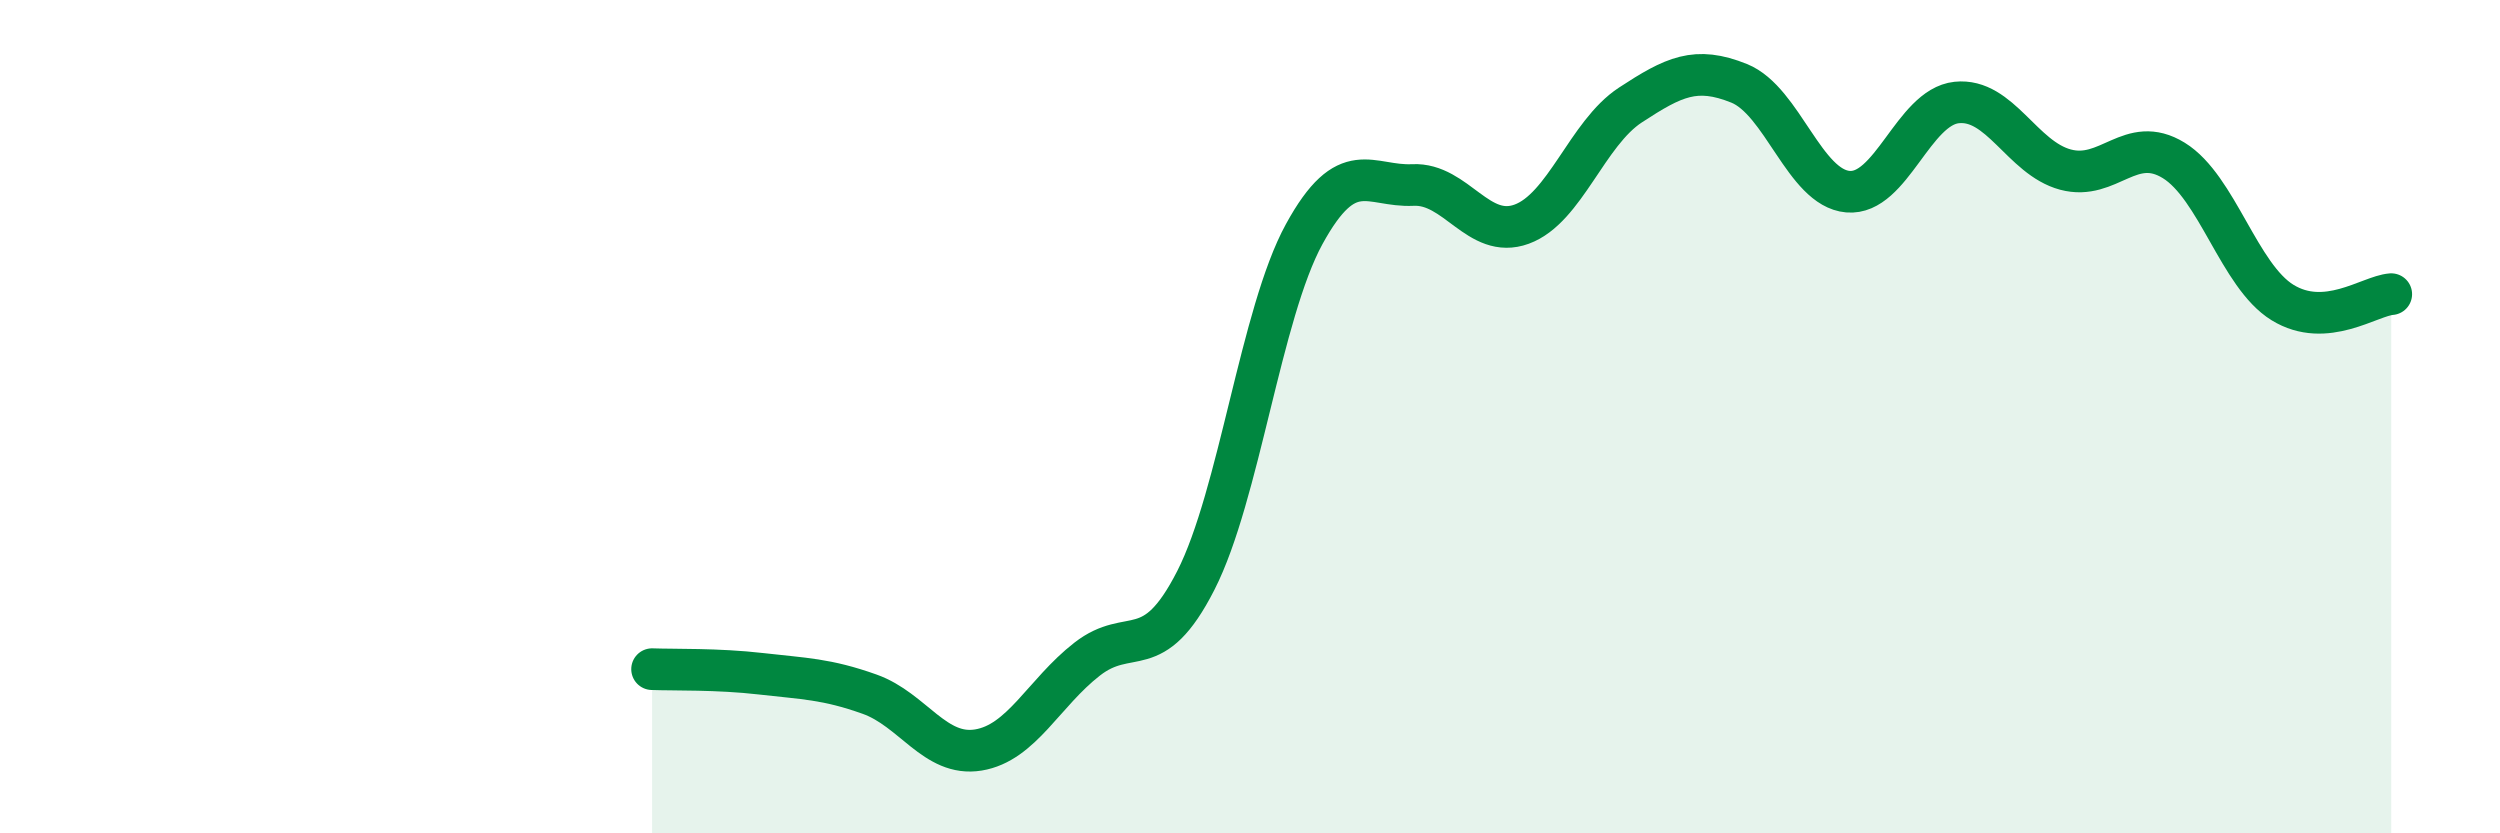 
    <svg width="60" height="20" viewBox="0 0 60 20" xmlns="http://www.w3.org/2000/svg">
      <path
        d="M 15.65,16.06 C 16.17,16.08 17.22,16.05 18.26,16.17 C 19.3,16.29 19.83,16.29 20.87,16.66 C 21.91,17.03 22.44,18.17 23.48,18 C 24.52,17.83 25.05,16.63 26.09,15.82 C 27.13,15.01 27.66,15.97 28.7,13.93 C 29.74,11.89 30.26,7.52 31.3,5.62 C 32.34,3.72 32.87,4.49 33.91,4.44 C 34.95,4.39 35.48,5.76 36.52,5.38 C 37.56,5 38.09,3.2 39.13,2.52 C 40.17,1.84 40.7,1.58 41.74,2 C 42.78,2.42 43.31,4.51 44.35,4.6 C 45.39,4.69 45.92,2.57 46.96,2.46 C 48,2.35 48.53,3.79 49.57,4.07 C 50.61,4.35 51.13,3.21 52.17,3.85 C 53.21,4.49 53.74,6.62 54.78,7.26 C 55.82,7.9 56.87,7.1 57.39,7.06L57.39 20L15.65 20Z"
        fill="#008740"
        opacity="0.1"
        stroke-linecap="round"
        stroke-linejoin="round"
      />
      <path
        d="M 15.65,16.06 C 16.17,16.08 17.22,16.05 18.26,16.17 C 19.3,16.29 19.83,16.29 20.87,16.66 C 21.91,17.03 22.44,18.17 23.48,18 C 24.52,17.83 25.05,16.63 26.09,15.82 C 27.13,15.01 27.66,15.97 28.7,13.93 C 29.74,11.89 30.26,7.52 31.3,5.62 C 32.34,3.72 32.87,4.49 33.91,4.44 C 34.95,4.39 35.48,5.76 36.52,5.38 C 37.56,5 38.09,3.2 39.13,2.52 C 40.17,1.84 40.7,1.58 41.74,2 C 42.78,2.42 43.31,4.51 44.35,4.6 C 45.39,4.69 45.92,2.57 46.96,2.46 C 48,2.35 48.53,3.79 49.57,4.07 C 50.61,4.35 51.13,3.21 52.17,3.85 C 53.21,4.49 53.74,6.62 54.78,7.26 C 55.82,7.9 56.87,7.1 57.39,7.06"
        stroke="#008740"
        stroke-width="1"
        fill="none"
        stroke-linecap="round"
        stroke-linejoin="round"
      />
    </svg>
  